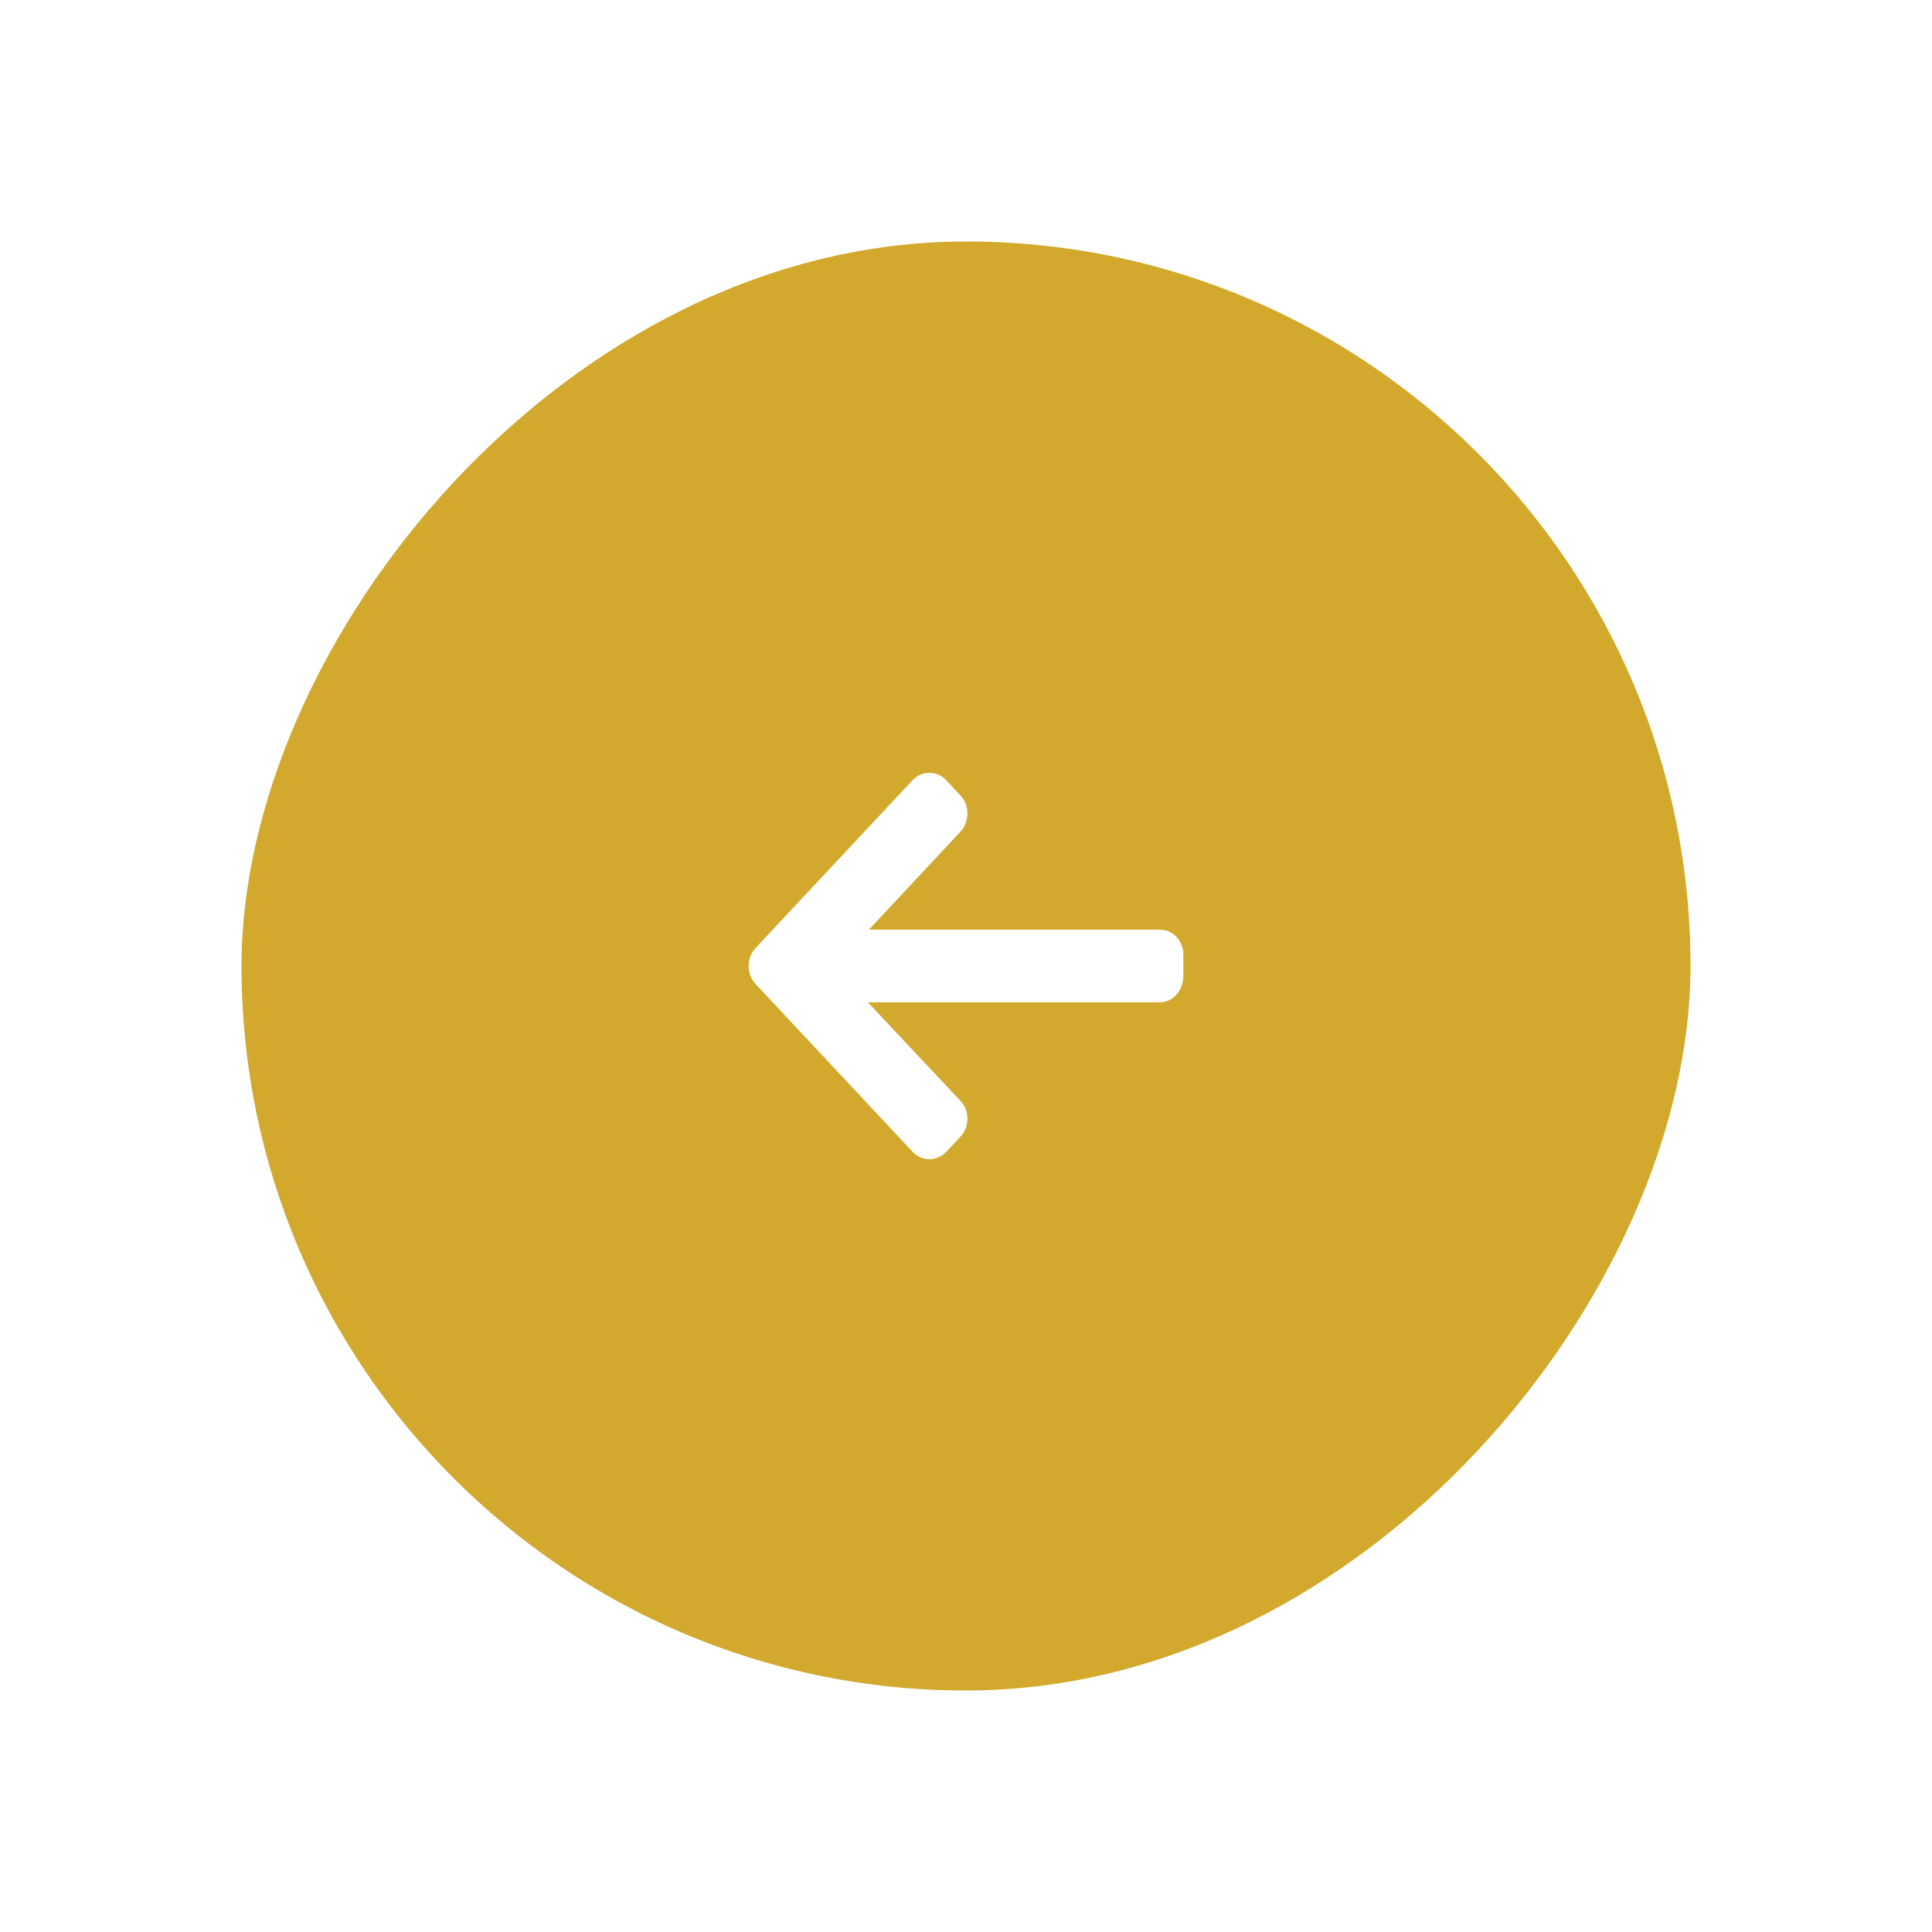 <svg width="80" height="80" viewBox="0 0 80 80" fill="none" xmlns="http://www.w3.org/2000/svg">
<g filter="url(#filter0_d_1_87)">
<rect width="60" height="60" rx="30" transform="matrix(1 0 0 -1 10 70)" fill="#D2A92C"/>
</g>
<g clip-path="url(#clip0_1_87)">
<path d="M31.288 39.253L37.788 32.307C37.974 32.109 38.221 32 38.485 32C38.749 32 38.996 32.109 39.181 32.307L39.772 32.938C39.957 33.136 40.059 33.4 40.059 33.682C40.059 33.964 39.957 34.237 39.772 34.435L35.979 38.496L48.028 38.496C48.571 38.496 49 38.95 49 39.531L49 40.423C49 41.003 48.571 41.503 48.028 41.503L35.936 41.503L39.772 45.587C39.957 45.785 40.059 46.042 40.059 46.324C40.059 46.606 39.957 46.867 39.772 47.065L39.181 47.694C38.996 47.892 38.749 48 38.485 48C38.221 48 37.974 47.891 37.788 47.692L31.288 40.747C31.102 40.548 30.999 40.282 31 40C30.999 39.717 31.102 39.451 31.288 39.253Z" fill="white"/>
</g>
<defs>
<filter id="filter0_d_1_87" x="0" y="0" width="80" height="80" filterUnits="userSpaceOnUse" color-interpolation-filters="sRGB">
<feFlood flood-opacity="0" result="BackgroundImageFix"/>
<feColorMatrix in="SourceAlpha" type="matrix" values="0 0 0 0 0 0 0 0 0 0 0 0 0 0 0 0 0 0 127 0" result="hardAlpha"/>
<feOffset/>
<feGaussianBlur stdDeviation="5"/>
<feComposite in2="hardAlpha" operator="out"/>
<feColorMatrix type="matrix" values="0 0 0 0 0 0 0 0 0 0 0 0 0 0 0 0 0 0 0.1 0"/>
<feBlend mode="normal" in2="BackgroundImageFix" result="effect1_dropShadow_1_87"/>
<feBlend mode="normal" in="SourceGraphic" in2="effect1_dropShadow_1_87" result="shape"/>
</filter>
<clipPath id="clip0_1_87">
<rect width="18" height="16" fill="white" transform="matrix(-1 8.74228e-08 8.74228e-08 1 49 32)"/>
</clipPath>
</defs>
</svg>
